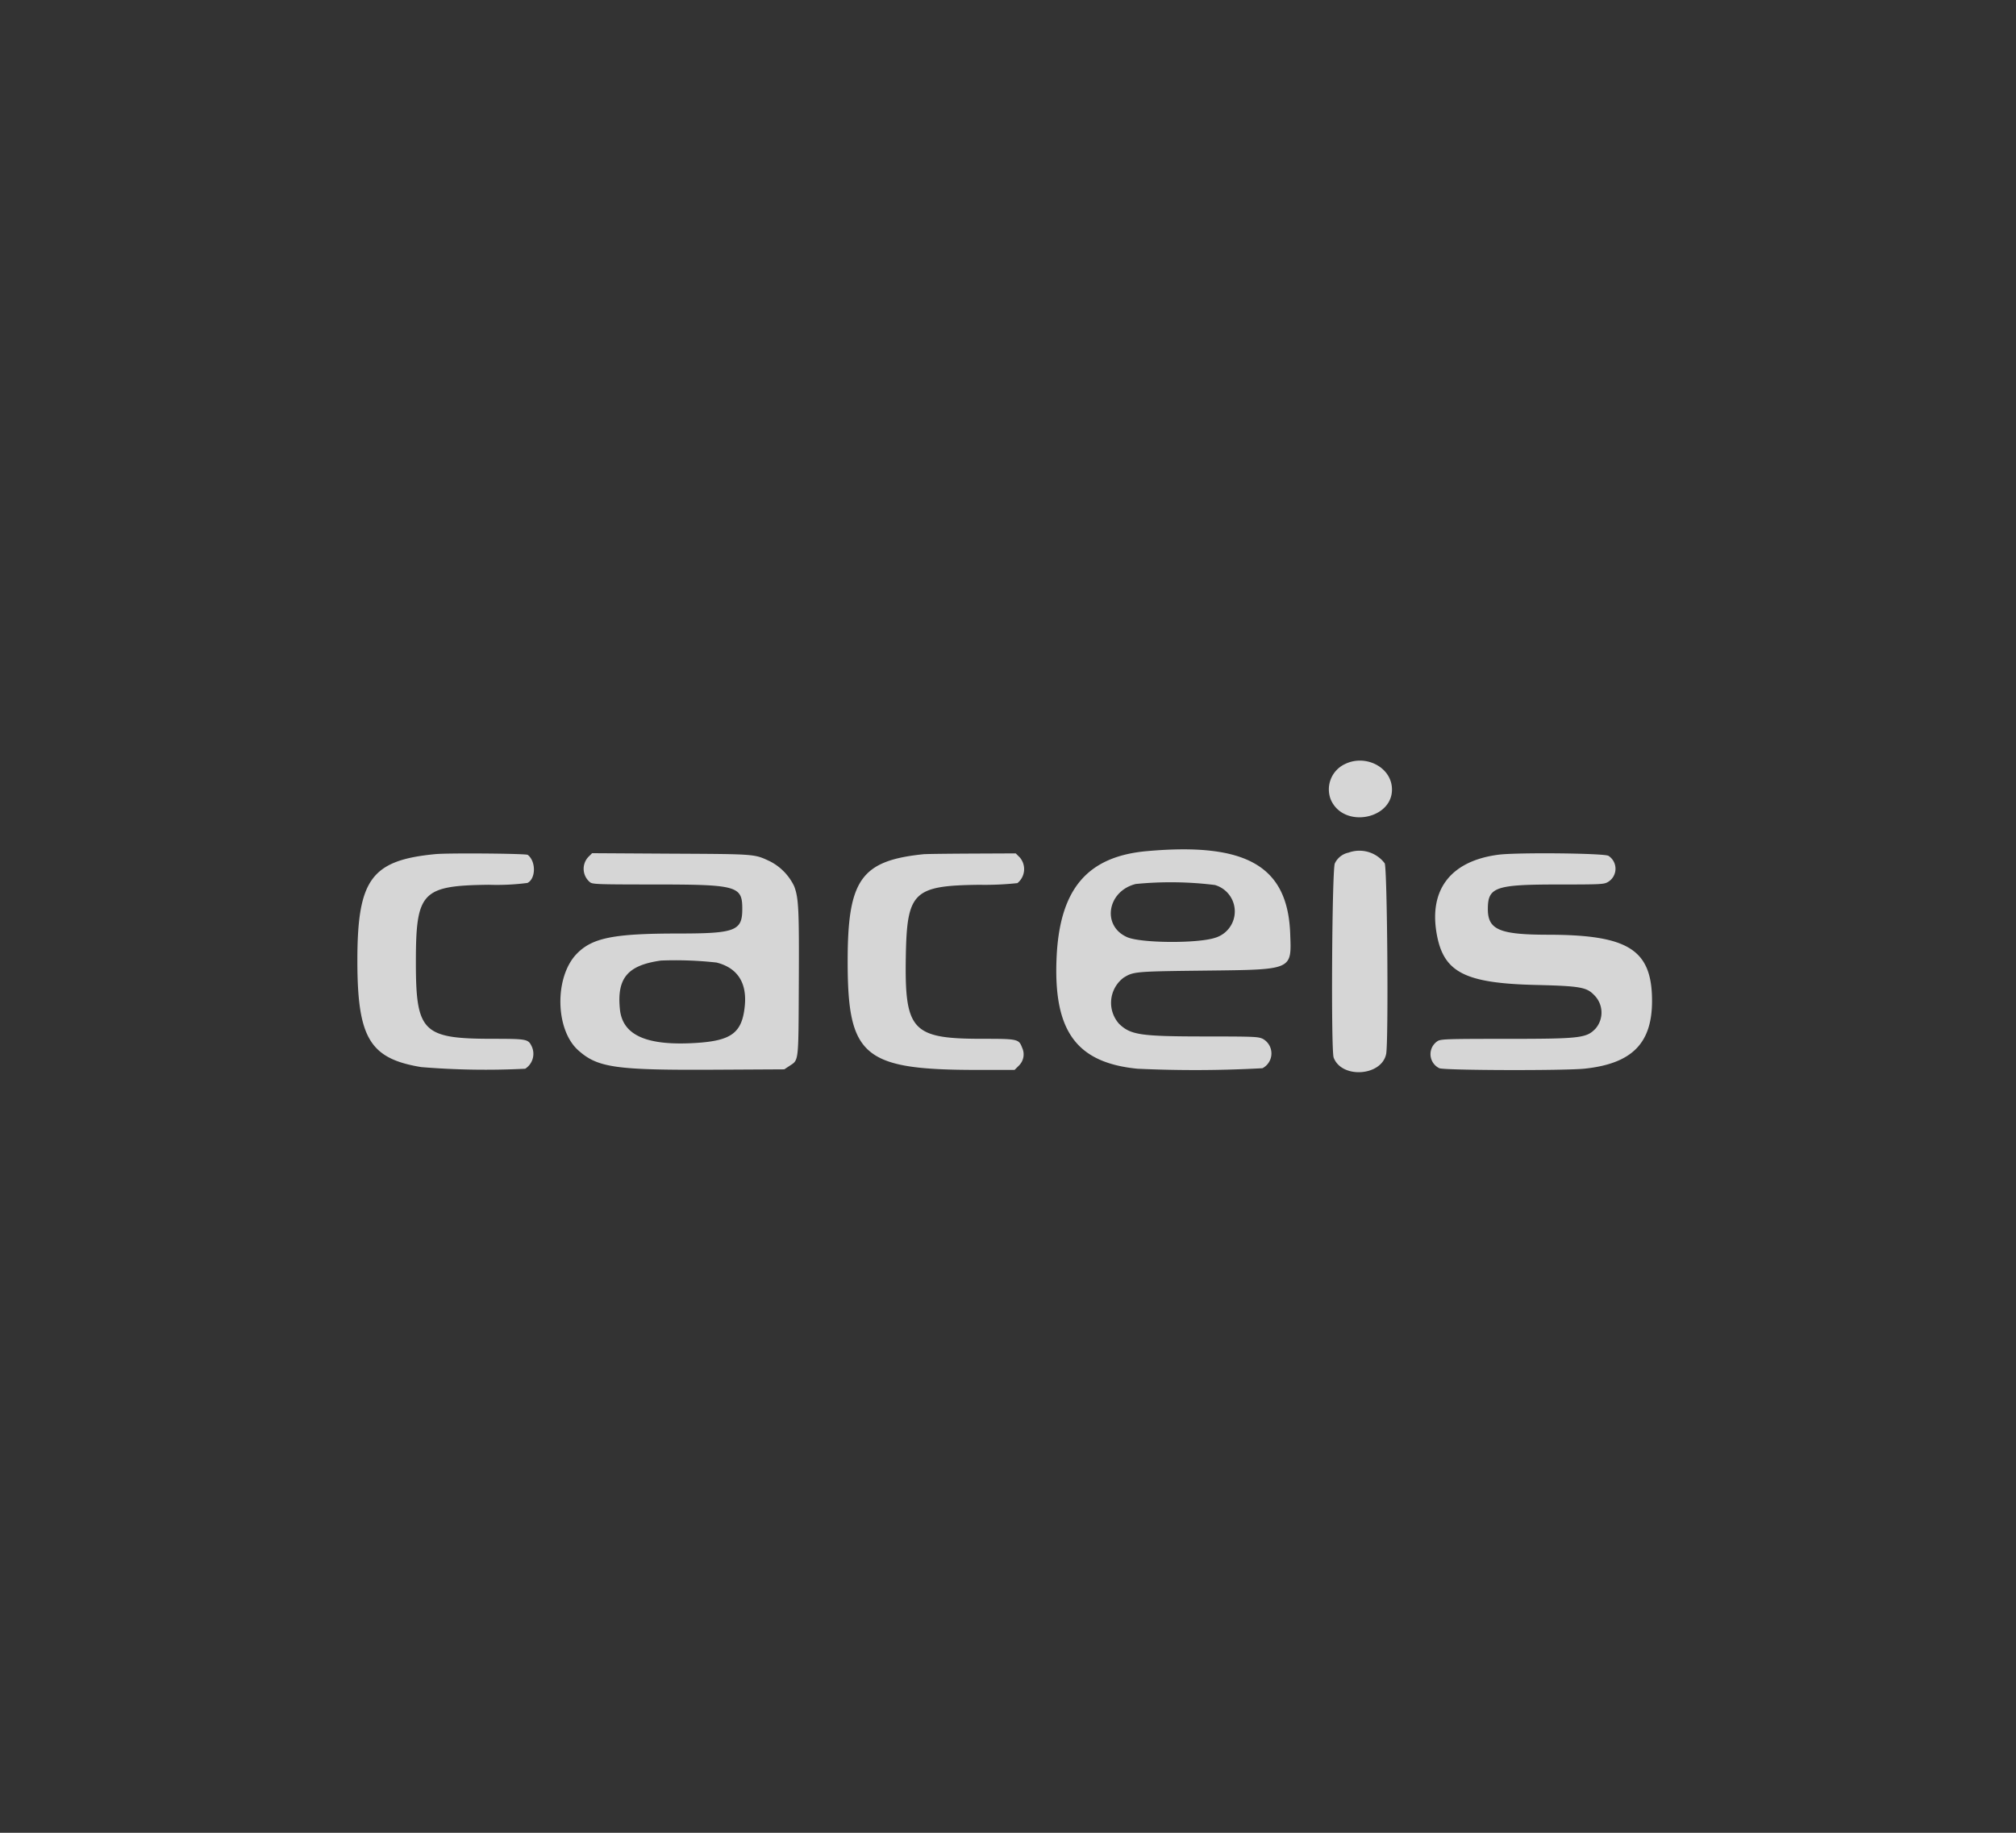 <svg id="Caceis_Client" xmlns="http://www.w3.org/2000/svg" width="220" height="200" viewBox="0 0 220 200">
  <rect x="0" y="0" width="220" height="200" fill="#333333" stroke="none"/>
  <g id="Outter" fill="none" stroke="#fff" stroke-width="1" opacity="0">
    <rect width="220" height="200" rx="10" stroke="none"/>
    <rect x="0.5" y="0.5" width="219" height="199" rx="9.5" fill="none"/>
  </g>
  <g id="CaceisLogo" transform="translate(39 83)">
    <g id="svgg" opacity="0.799">
      <path id="path0" d="M128.535,15.693a3.053,3.053,0,0,0-1.523,3.82c1.395,3.347,7.092,2.136,6.671-1.418-.262-2.215-3-3.492-5.148-2.4m-21.55,9.478c-6.542.581-9.556,4.142-9.882,11.672-.345,7.968,2.169,11.413,8.811,12.075a135.01,135.01,0,0,0,13.656-.054,1.818,1.818,0,0,0,.036-3.208c-.527-.239-.9-.255-6.366-.259-6.982-.006-8.051-.164-9.312-1.377a3.436,3.436,0,0,1,.487-5.035c1.091-.672,1.226-.684,8.89-.773,9.652-.112,9.441-.021,9.294-4.034-.271-7.373-4.773-9.97-15.614-9.007m21.975.167a2.134,2.134,0,0,0-1.491,1.176c-.31.641-.43,20.4-.128,21.192.88,2.324,5.227,2.026,5.728-.393.269-1.3.124-20.294-.158-20.811a3.457,3.457,0,0,0-3.95-1.163M29.337,25.5c-7.032.671-8.548,2.755-8.535,11.732.013,8.352,1.367,10.589,6.969,11.51a85.782,85.782,0,0,0,11.347.179,1.929,1.929,0,0,0,.69-2.481c-.378-.754-.528-.781-4.273-.785-7.629-.006-8.354-.737-8.348-8.423.005-7.61.655-8.294,7.957-8.385a25.97,25.97,0,0,0,4.219-.2c.925-.465.944-2.357.031-3.064-.19-.147-8.649-.216-10.057-.082m16.63.353a1.89,1.89,0,0,0,.256,2.742c.294.193,1.008.216,6.759.218,9.3,0,9.824.147,9.824,2.674,0,2.389-.751,2.677-6.992,2.678-7.04,0-9.375.466-11.068,2.207-2.448,2.517-2.37,8.261.143,10.522,2.13,1.916,4.076,2.193,14.99,2.133l7.512-.041.541-.359c1.055-.7,1-.235,1.043-8.978.04-8.123-.017-9.336-.5-10.63A5.9,5.9,0,0,0,65.852,26.3c-1.756-.821-1.459-.8-10.848-.848L46.417,25.4l-.45.45M82.706,25.5c-6.921.688-8.4,2.741-8.4,11.665C74.3,47.607,76.015,49.047,88.493,49.051l4.026,0,.434-.434a1.712,1.712,0,0,0,.392-1.99c-.362-.948-.463-.971-4.336-.972-7.694,0-8.5-.879-8.356-9.05.125-6.977.834-7.666,7.991-7.755a33.711,33.711,0,0,0,4.186-.184,1.96,1.96,0,0,0,.263-2.8l-.444-.444-4.743.021c-2.609.012-4.949.041-5.2.066m62.627.056c-5.242.678-7.664,3.852-6.718,8.8.776,4.057,3.108,5.229,10.769,5.413,4.8.116,5.548.242,6.358,1.079a2.683,2.683,0,0,1,.19,3.672c-1,1.055-1.662,1.131-9.9,1.131-6.072,0-6.9.024-7.3.214a1.7,1.7,0,0,0,.148,2.993c.573.24,13.736.275,15.883.043,5.126-.555,7.316-2.757,7.322-7.363.006-5.605-2.548-7.239-11.329-7.248-5.322-.006-6.589-.545-6.589-2.805,0-2.393.817-2.678,7.7-2.678,4.5,0,4.937-.019,5.345-.238a1.679,1.679,0,0,0,.114-2.892c-.469-.286-9.968-.382-11.986-.121m-30.961,3.307a3,3,0,0,1,.036,5.757c-1.92.639-8.121.594-9.618-.069-2.786-1.233-2.162-5.028.954-5.8a39.114,39.114,0,0,1,8.629.111M60,37.334c2.279.577,3.334,2.2,3.078,4.747-.294,2.926-1.44,3.787-5.361,4.028-5.358.33-7.98-.838-8.265-3.68-.341-3.4.835-4.8,4.481-5.313A40.585,40.585,0,0,1,60,37.334" transform="translate(-20.803 -15.297)" fill="#fff" fill-rule="evenodd"/>
    </g>
  </g>
</svg>
